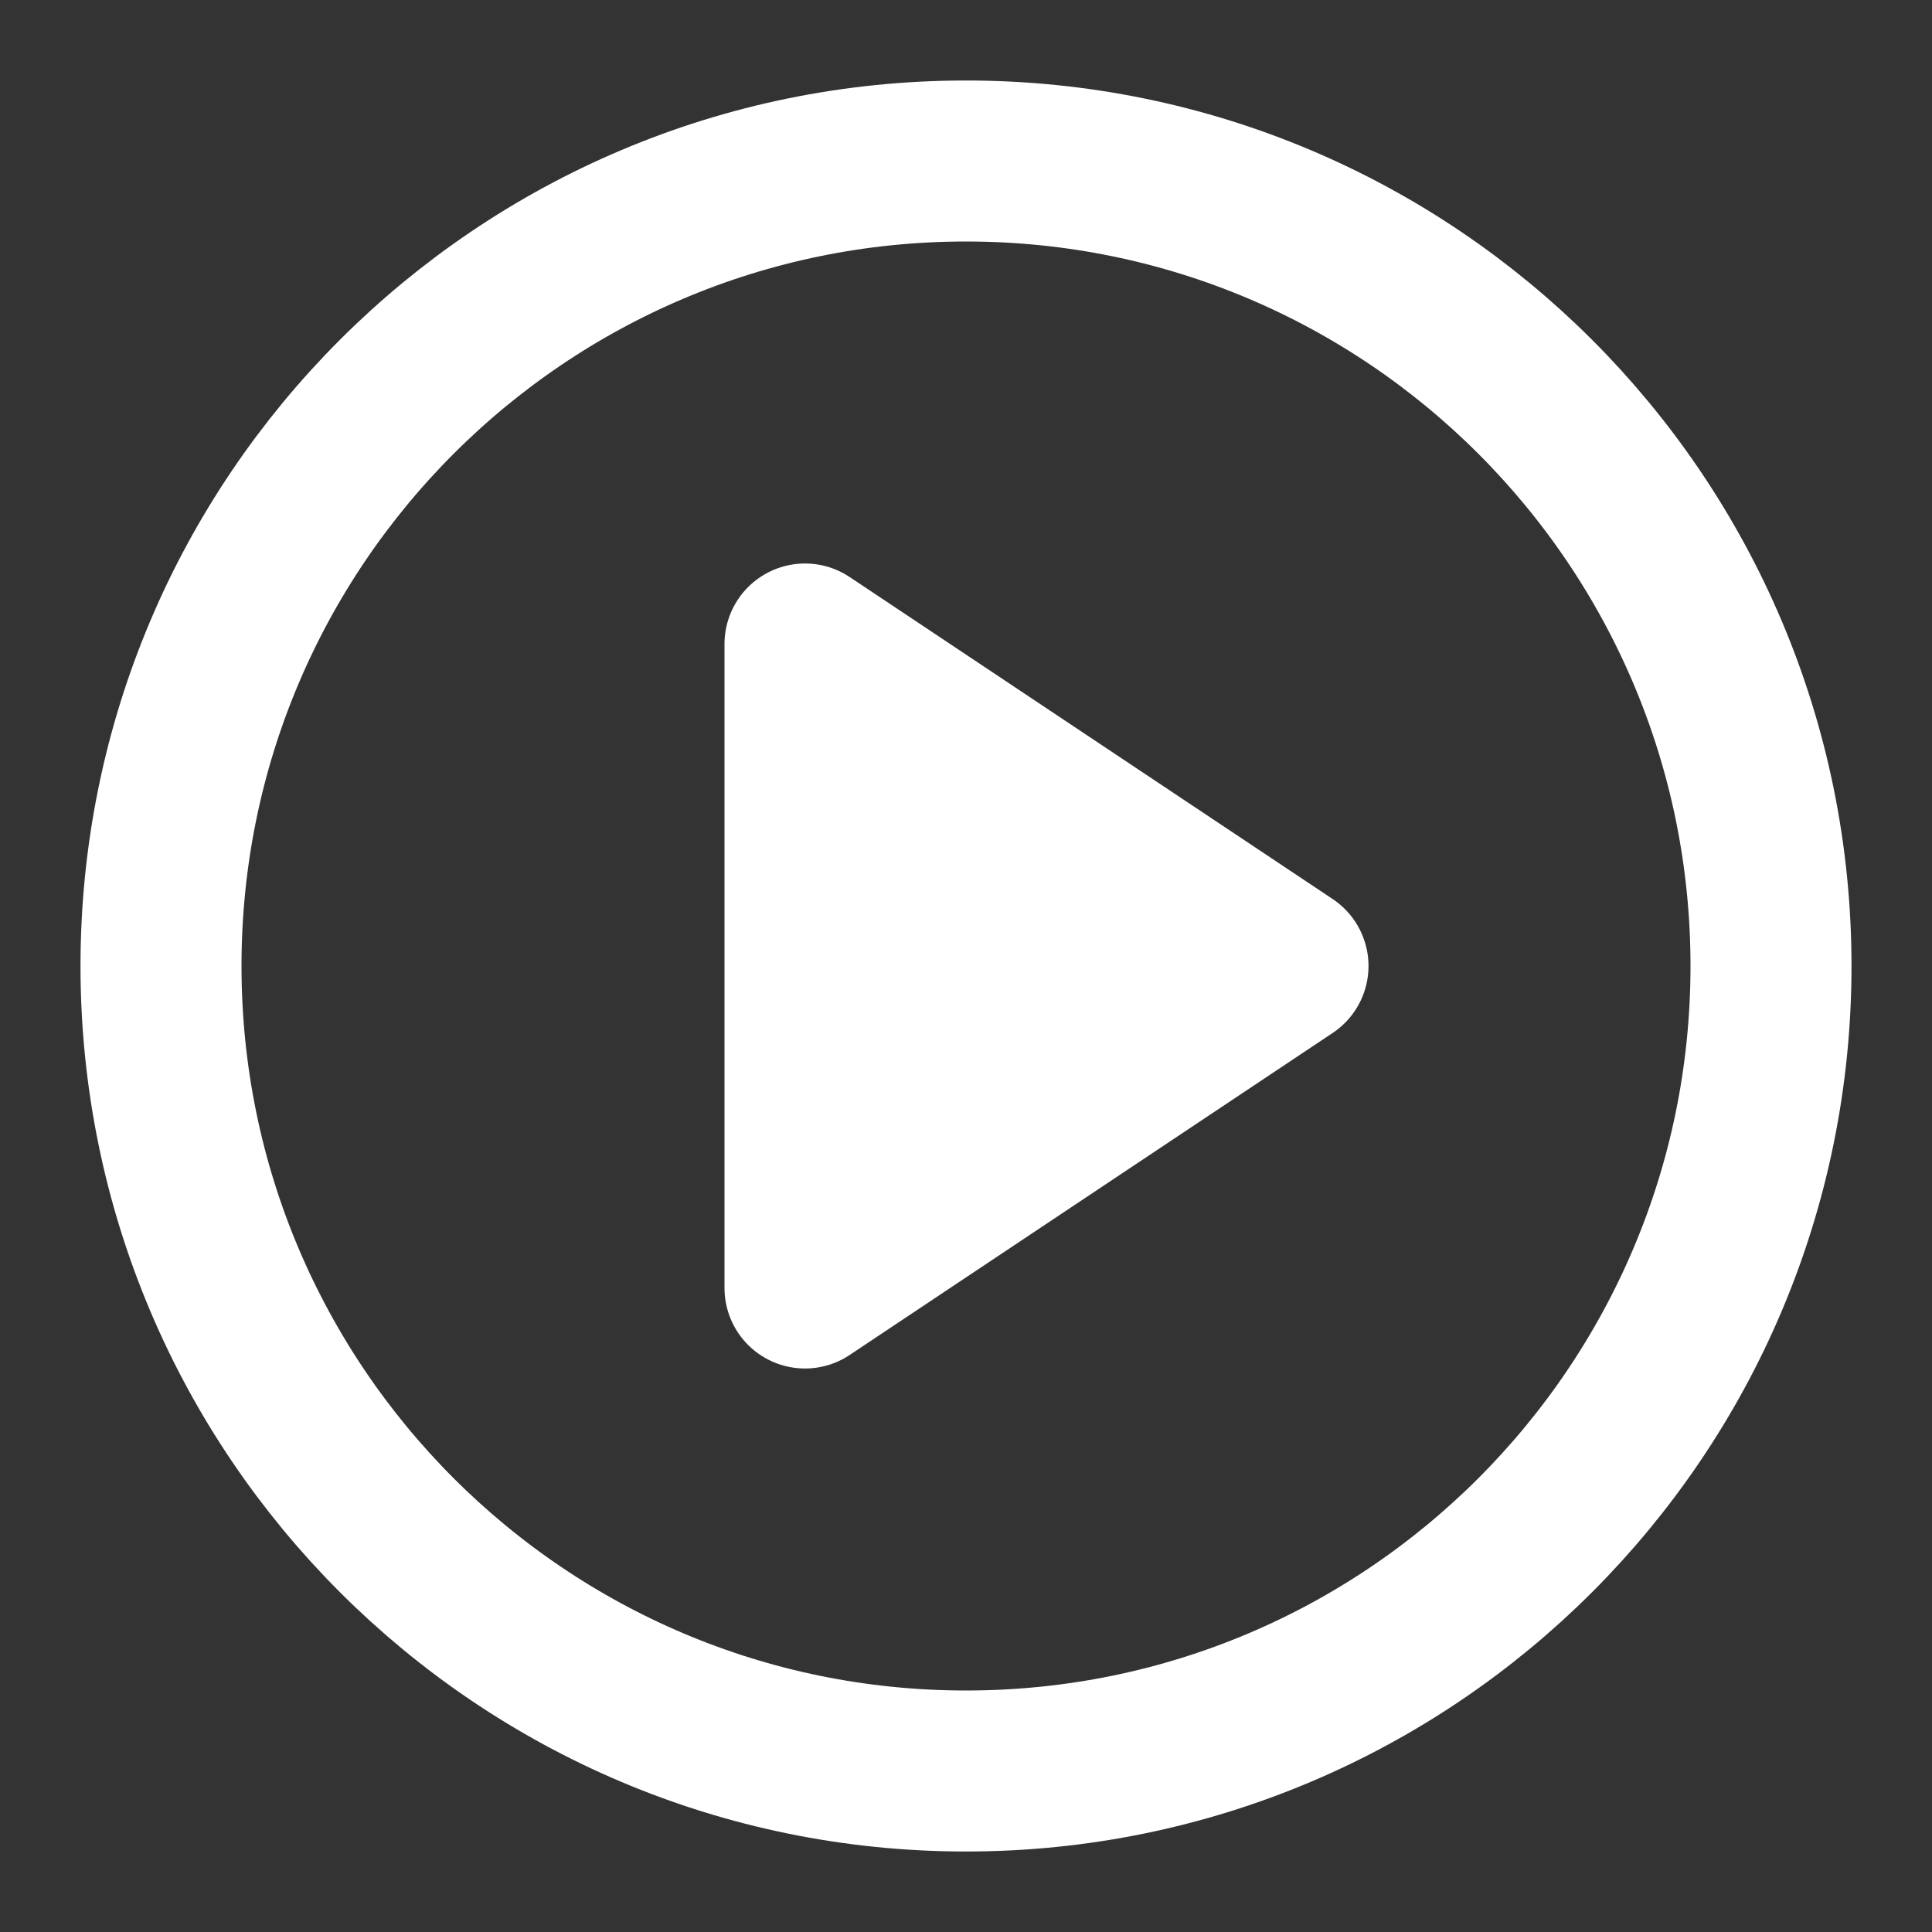 <svg width="18" height="18" viewBox="0 0 18 18" fill="none" xmlns="http://www.w3.org/2000/svg">
    <rect x="0" y="0" width="18" height="18" fill="#333333" stroke="none"/>
    <path d="M9 16.5C13.142 16.5 16.5 13.142 16.5 9C16.5 4.858 13.142 1.5 9 1.5C4.858 1.5 1.5 4.858 1.5 9C1.5 13.142 4.858 16.5 9 16.5Z" stroke="white" stroke-width="1.5" stroke-linecap="round" stroke-linejoin="round"/>
    <path d="M7.5 6L12 9L7.5 12V6Z" stroke="white" stroke-width="1.5" stroke-linecap="round" stroke-linejoin="round"/>
    <path d="M11.963 9.268L7.846 11.593L7.911 6.86L11.963 9.268Z" fill="white"/>
</svg>
